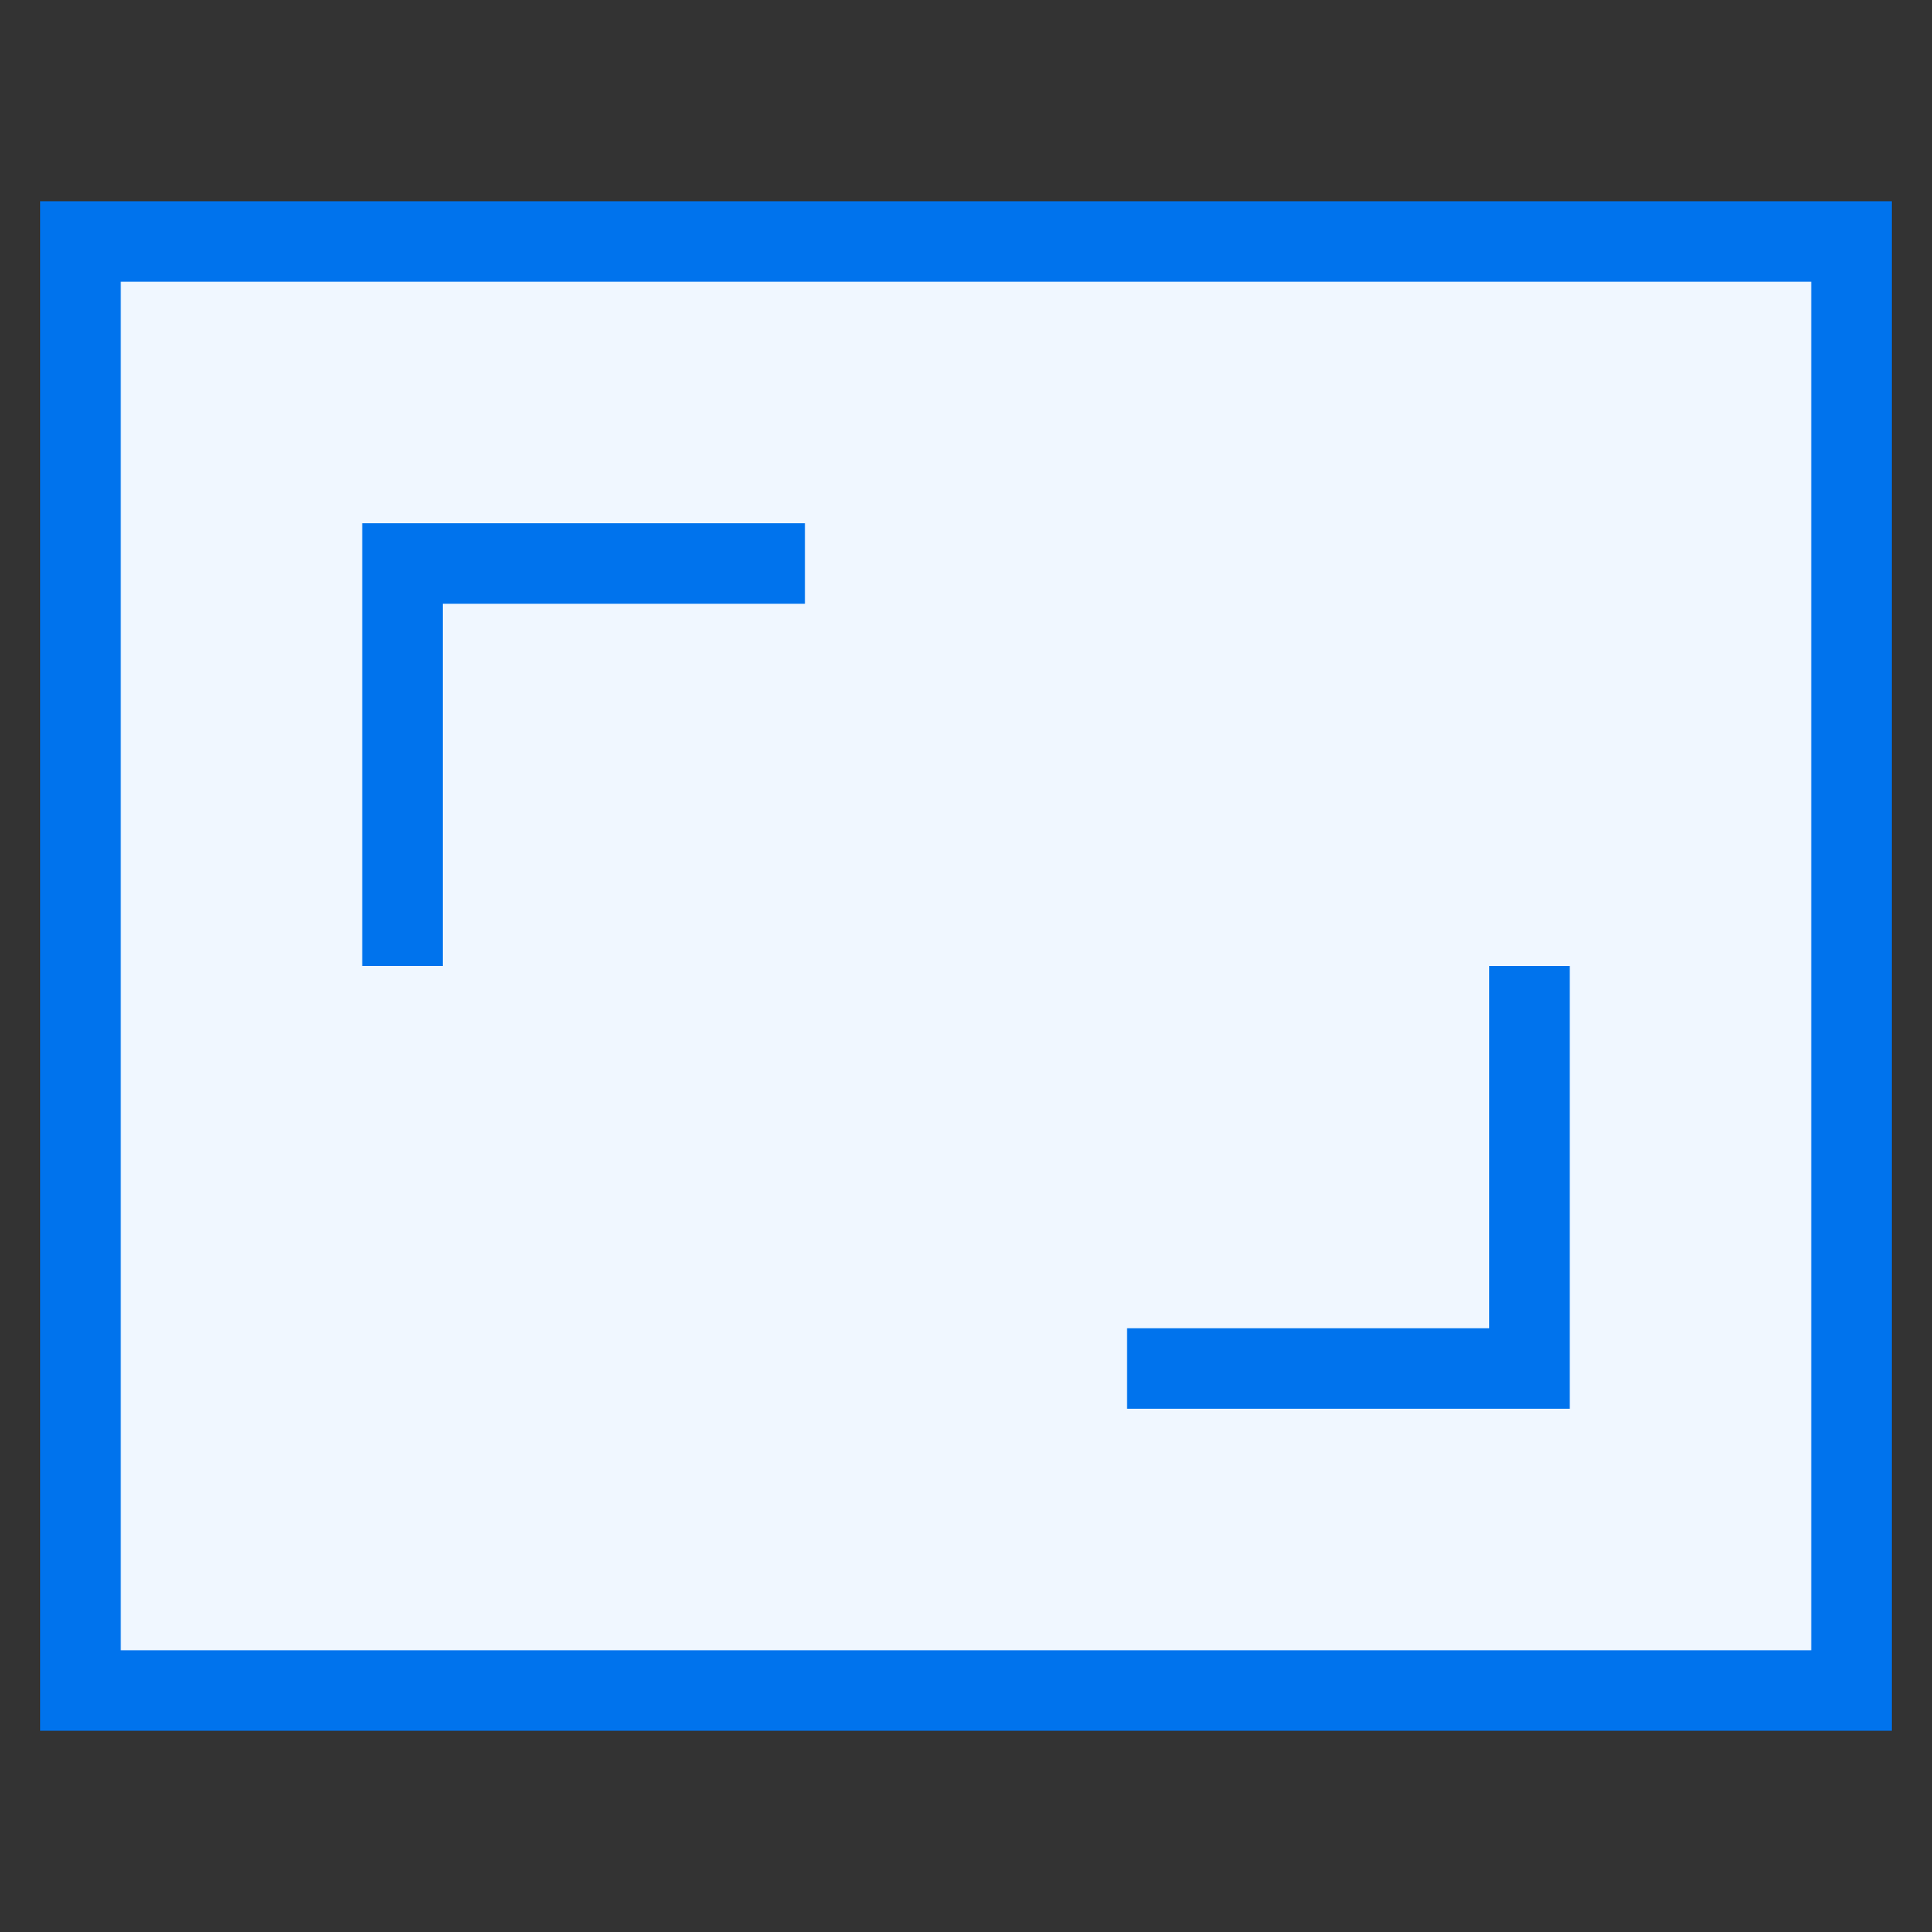 <svg xmlns="http://www.w3.org/2000/svg" fill="none" viewBox="0 0 48 48" id="Focus-Frame--Streamline-Sharp" height="48" width="48">
  <rect x="0" y="0" width="48" height="48" fill="#333333" stroke="none"/>
  <desc>
    Focus Frame Streamline Icon: https://streamlinehq.com
  </desc>
  <g id="focus-frame--photos-frame-photo-camera-photography-pictures-focus">
    <path id="Vector 2929" fill="#f0f7ff" d="M2 42V6h44v36H2Z" stroke-width="2"></path>
    <path id="Vector 2927" stroke="#0073ed" d="M2 42V6h44v36H2Z" stroke-width="2"></path>
    <path id="Vector 2889" stroke="#0073ed" d="M10 24V14h10" stroke-width="2"></path>
    <path id="Vector 2928" stroke="#0073ed" d="m38 24 0 10 -10 0" stroke-width="2"></path>
  </g>
</svg>